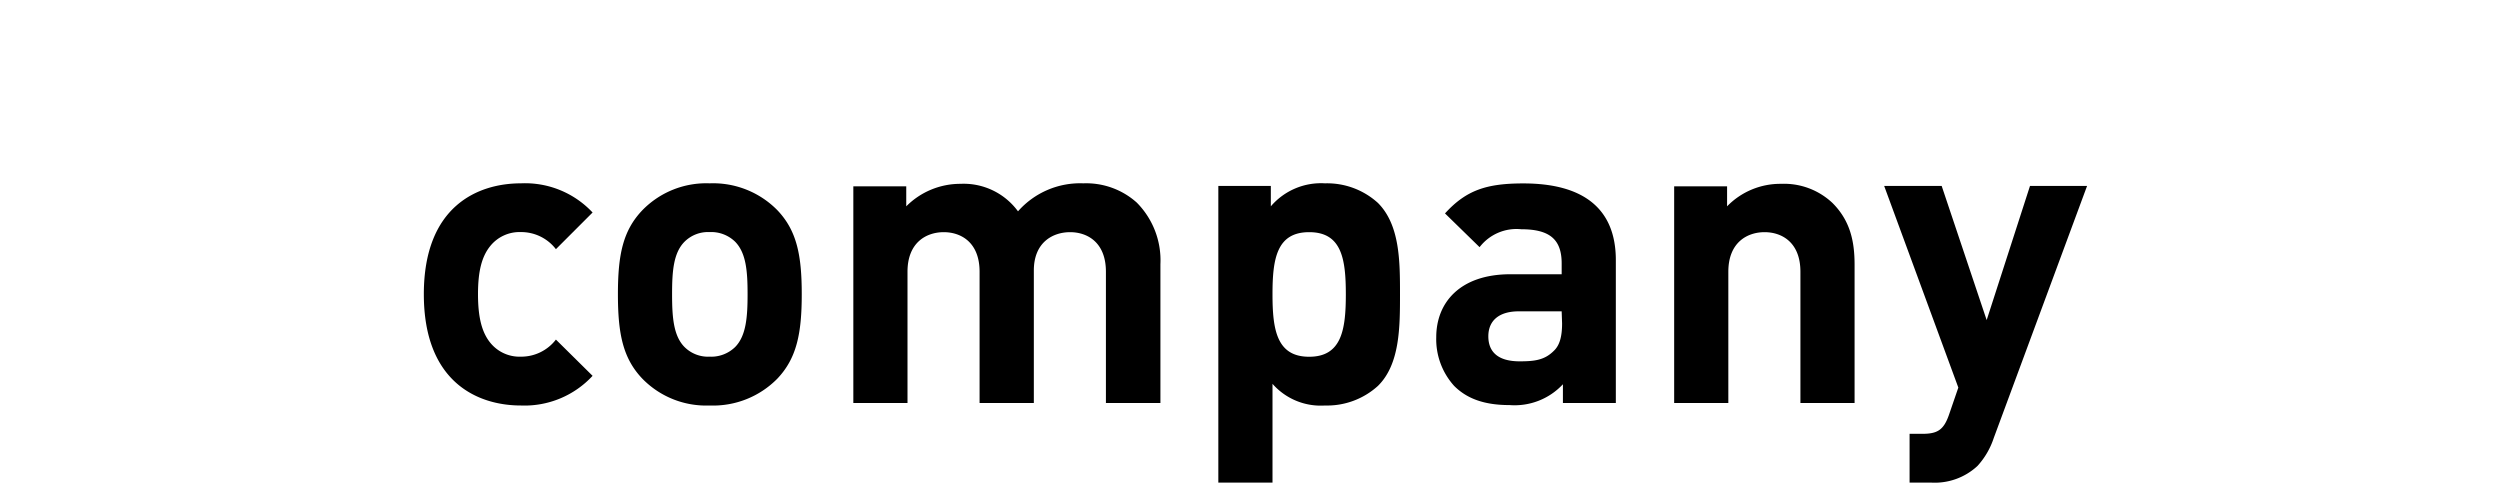 <svg xmlns="http://www.w3.org/2000/svg" viewBox="0 0 300 60"><defs><style>.cls-1{fill:none;}</style></defs><g id="レイヤー_2" data-name="レイヤー 2"><g id="レイヤー_1-2" data-name="レイヤー 1"><path d="M62.51,48.66c-5.2,0-11.65-2.8-11.65-13.35S57.31,22,62.51,22a11.1,11.1,0,0,1,8.6,3.5l-4.4,4.4a5.26,5.26,0,0,0-4.2-2.05,4.51,4.51,0,0,0-3.7,1.7c-1,1.25-1.45,3-1.45,5.75s.45,4.55,1.45,5.8a4.51,4.51,0,0,0,3.7,1.7,5.26,5.26,0,0,0,4.2-2.05l4.4,4.35A11.13,11.13,0,0,1,62.51,48.66Z"/><path d="M93.26,45.46a10.82,10.82,0,0,1-8.11,3.2,10.69,10.69,0,0,1-8.05-3.2c-2.35-2.45-2.95-5.4-2.95-10.15s.6-7.65,2.95-10.1A10.69,10.69,0,0,1,85.15,22a10.82,10.82,0,0,1,8.11,3.2c2.35,2.45,2.95,5.4,2.95,10.1S95.61,43,93.26,45.46ZM88.21,29a4.12,4.12,0,0,0-3.06-1.15,4,4,0,0,0-3,1.15c-1.35,1.35-1.5,3.6-1.5,6.3s.15,5,1.5,6.35a4,4,0,0,0,3,1.15,4.12,4.12,0,0,0,3.06-1.15c1.34-1.35,1.5-3.65,1.5-6.35S89.55,30.36,88.21,29Z"/><path d="M132.71,48.36V32.61c0-3.55-2.25-4.75-4.3-4.75s-4.35,1.2-4.35,4.6v15.9h-6.51V32.61c0-3.55-2.25-4.75-4.3-4.75s-4.35,1.2-4.35,4.75V48.36h-6.5v-26h6.35v2.4a9.15,9.15,0,0,1,6.5-2.7,8.08,8.08,0,0,1,6.91,3.3A9.93,9.93,0,0,1,130,22a9.09,9.09,0,0,1,6.4,2.3,9.82,9.82,0,0,1,2.85,7.4V48.36Z"/><path d="M165.35,46.31A9.07,9.07,0,0,1,159,48.66a7.7,7.7,0,0,1-6.3-2.6V57.91h-6.5V22.31h6.3v2.45A7.92,7.92,0,0,1,159,22a9.07,9.07,0,0,1,6.35,2.35C168,27,168,31.41,168,35.31S168,43.71,165.35,46.31ZM157.1,27.86c-3.9,0-4.4,3.2-4.4,7.45s.5,7.5,4.4,7.5,4.4-3.25,4.4-7.5S161,27.86,157.1,27.86Z"/><path d="M187.55,48.36V46.11a7.92,7.92,0,0,1-6.4,2.5c-3,0-5.1-.75-6.65-2.3a8.35,8.35,0,0,1-2.15-5.85c0-4.15,2.85-7.55,8.9-7.55h6.15v-1.3c0-2.85-1.4-4.1-4.85-4.1a5.59,5.59,0,0,0-5,2.15l-4.15-4.05c2.55-2.8,5-3.6,9.4-3.6,7.3,0,11.1,3.1,11.1,9.2V48.36Zm-.15-11h-5.15c-2.35,0-3.65,1.1-3.65,3s1.2,3,3.75,3c1.8,0,3-.15,4.1-1.25.7-.65,1-1.7,1-3.3Z"/><path d="M216.05,48.36V32.61c0-3.55-2.25-4.75-4.3-4.75s-4.35,1.2-4.35,4.75V48.36h-6.5v-26h6.35v2.4a8.91,8.91,0,0,1,6.5-2.7,8.46,8.46,0,0,1,6.15,2.3c2.1,2.1,2.65,4.55,2.65,7.4V48.36Z"/><path d="M239.25,52.56a9.26,9.26,0,0,1-1.95,3.35,7.53,7.53,0,0,1-5.6,2h-2.55V52.06h1.5c1.85,0,2.6-.45,3.25-2.35l1.1-3.2-8.9-24.2H233l5.4,16.1,5.2-16.1h6.85Z"/><rect class="cls-1" width="300" height="60"/></g></g></svg>